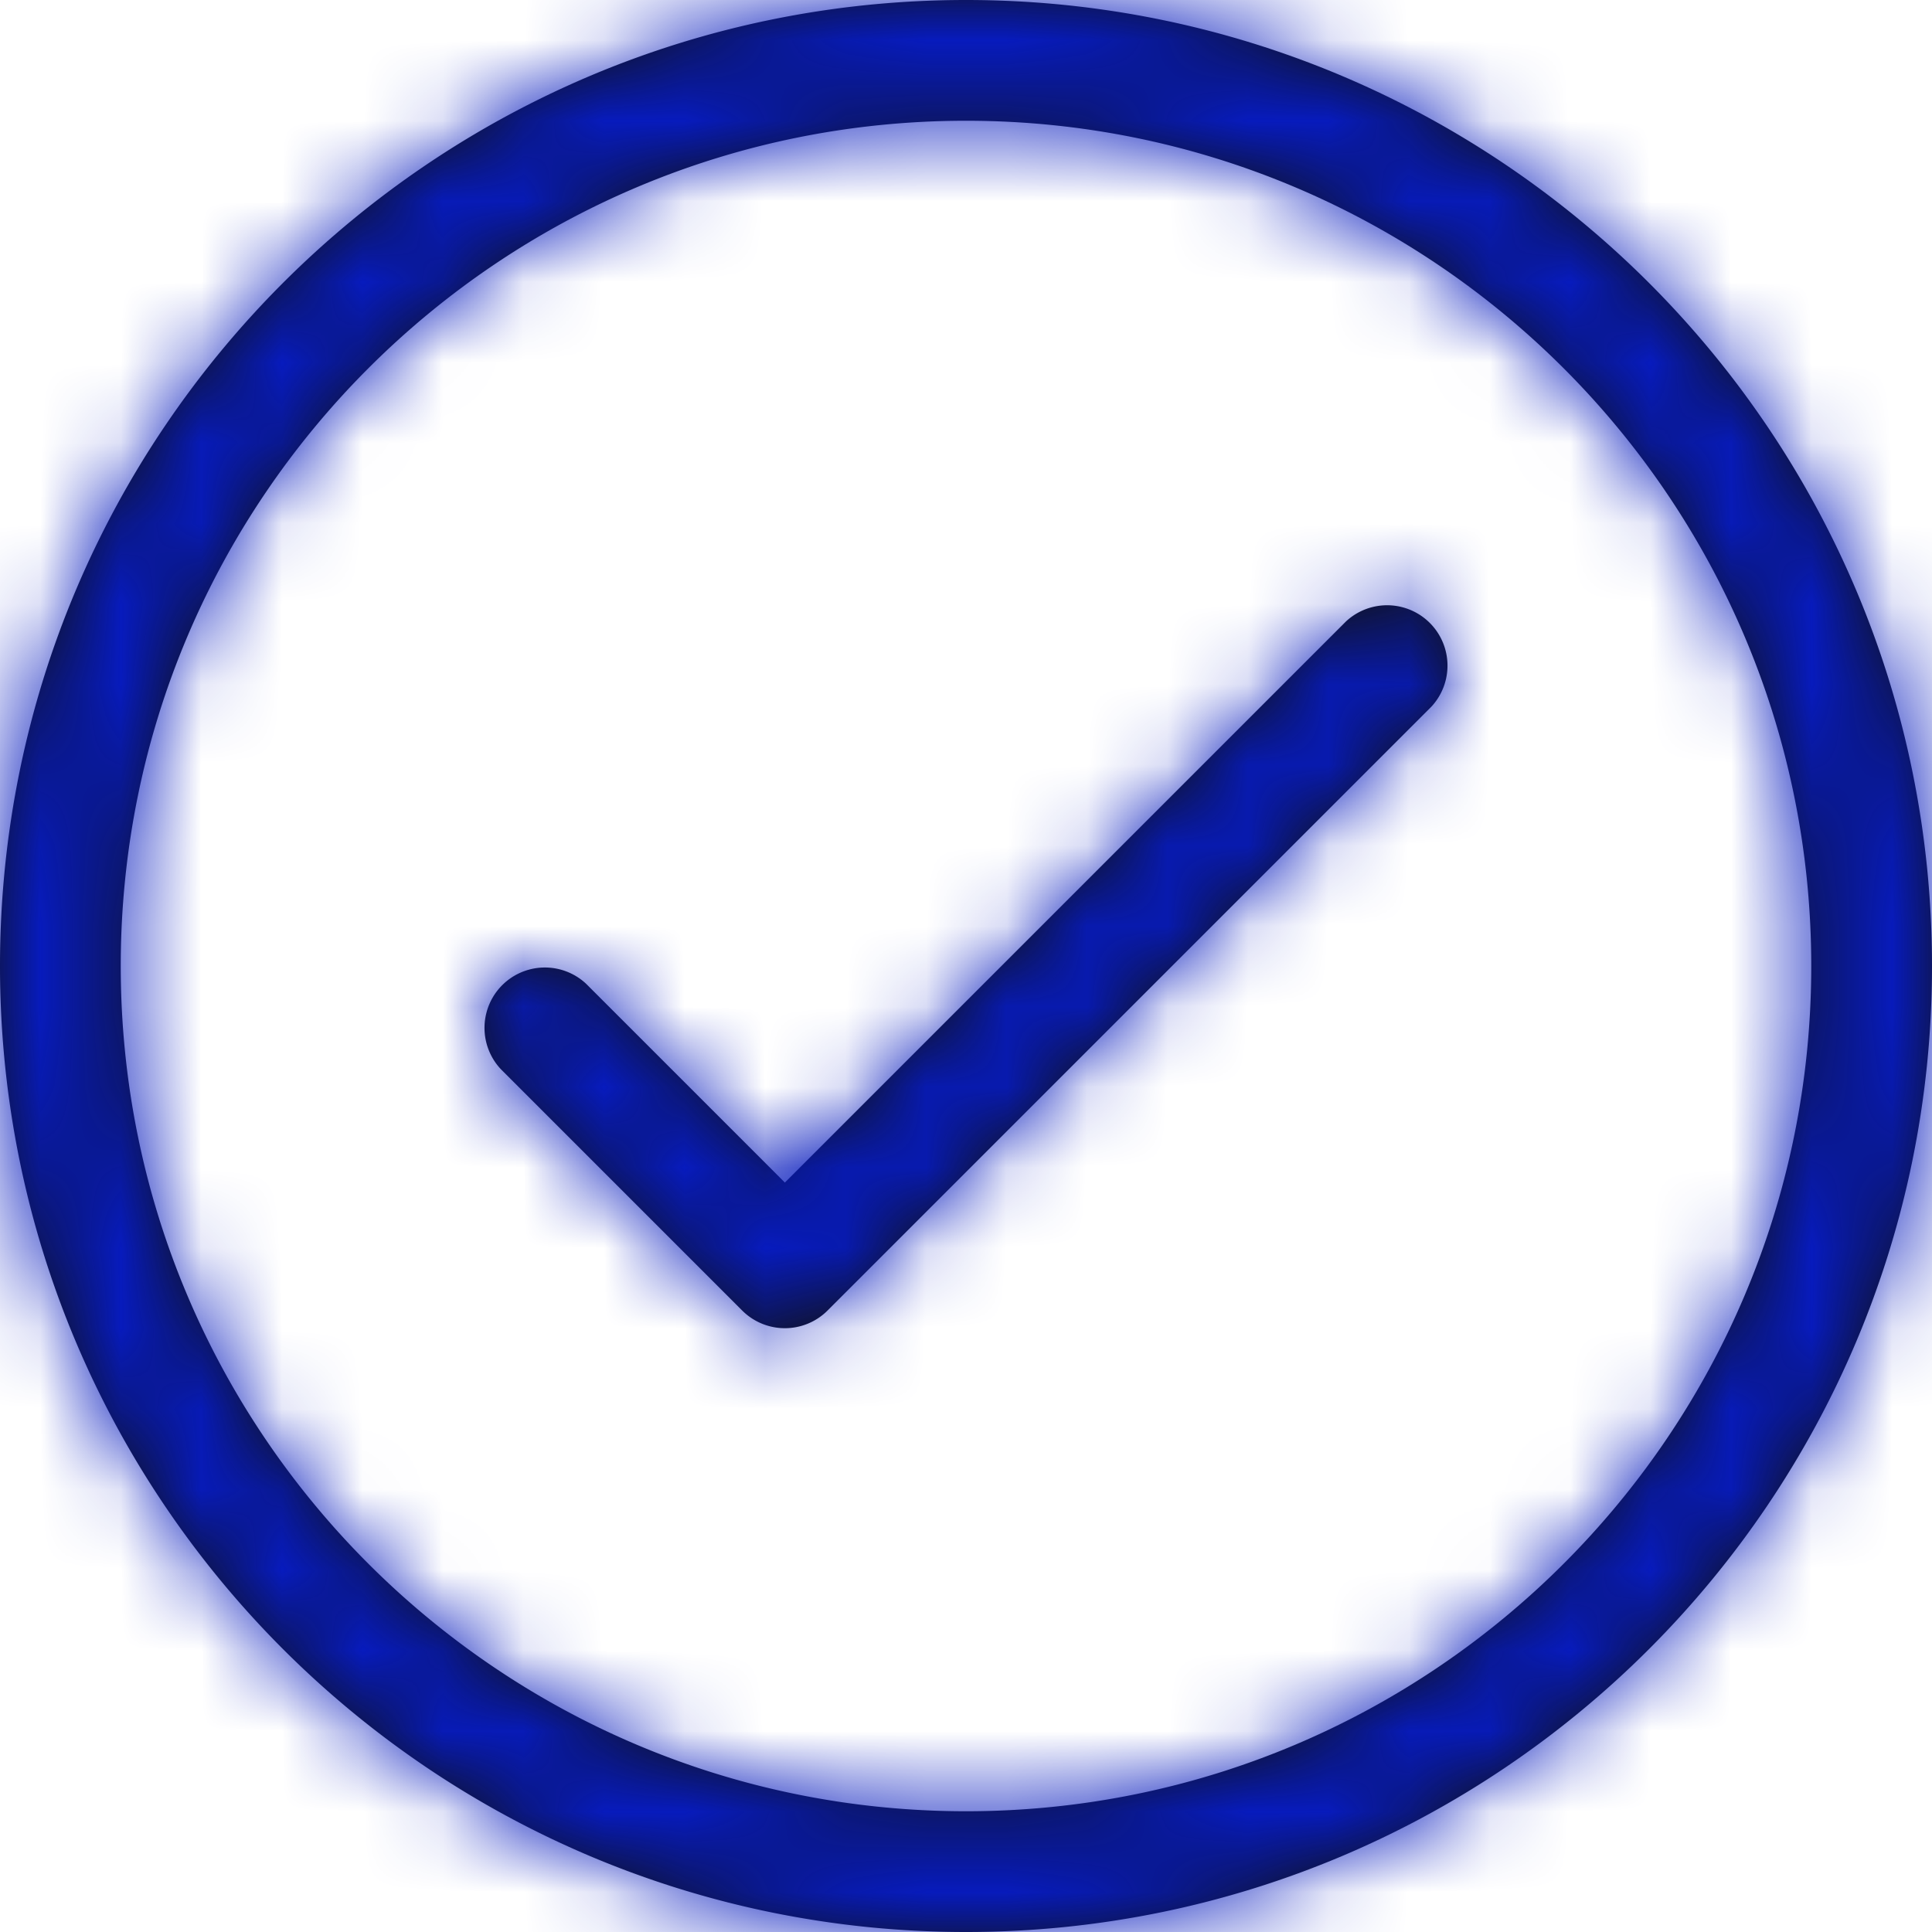 <svg xmlns="http://www.w3.org/2000/svg" xmlns:xlink="http://www.w3.org/1999/xlink" width="24" height="24" viewBox="0 0 24 24">
    <defs>
        <path id="a" d="M16.72 7.72a.75.75 0 0 1 1.06 1.06l-7.5 7.5a.75.75 0 0 1-1.06 0l-3-3a.75.75 0 0 1 1.06-1.06l2.47 2.47 6.97-6.97zM12 24C5.373 24 0 18.627 0 12S5.373 0 12 0s12 5.373 12 12-5.373 12-12 12zm0-1.5c5.799 0 10.5-4.701 10.5-10.5S17.799 1.5 12 1.5 1.5 6.201 1.5 12 6.201 22.5 12 22.5z"/>
    </defs>
    <g fill="none" fill-rule="evenodd">
        <path d="M0 0h24v24H0z"/>
        <g>
            <mask id="b" fill="#fff">
                <use xlink:href="#a"/>
            </mask>
            <use fill="#111" fill-rule="nonzero" xlink:href="#a"/>
            <g fill="#071BBE" mask="url(#b)">
                <path d="M0 0h24v24H0z"/>
            </g>
        </g>
    </g>
</svg>
